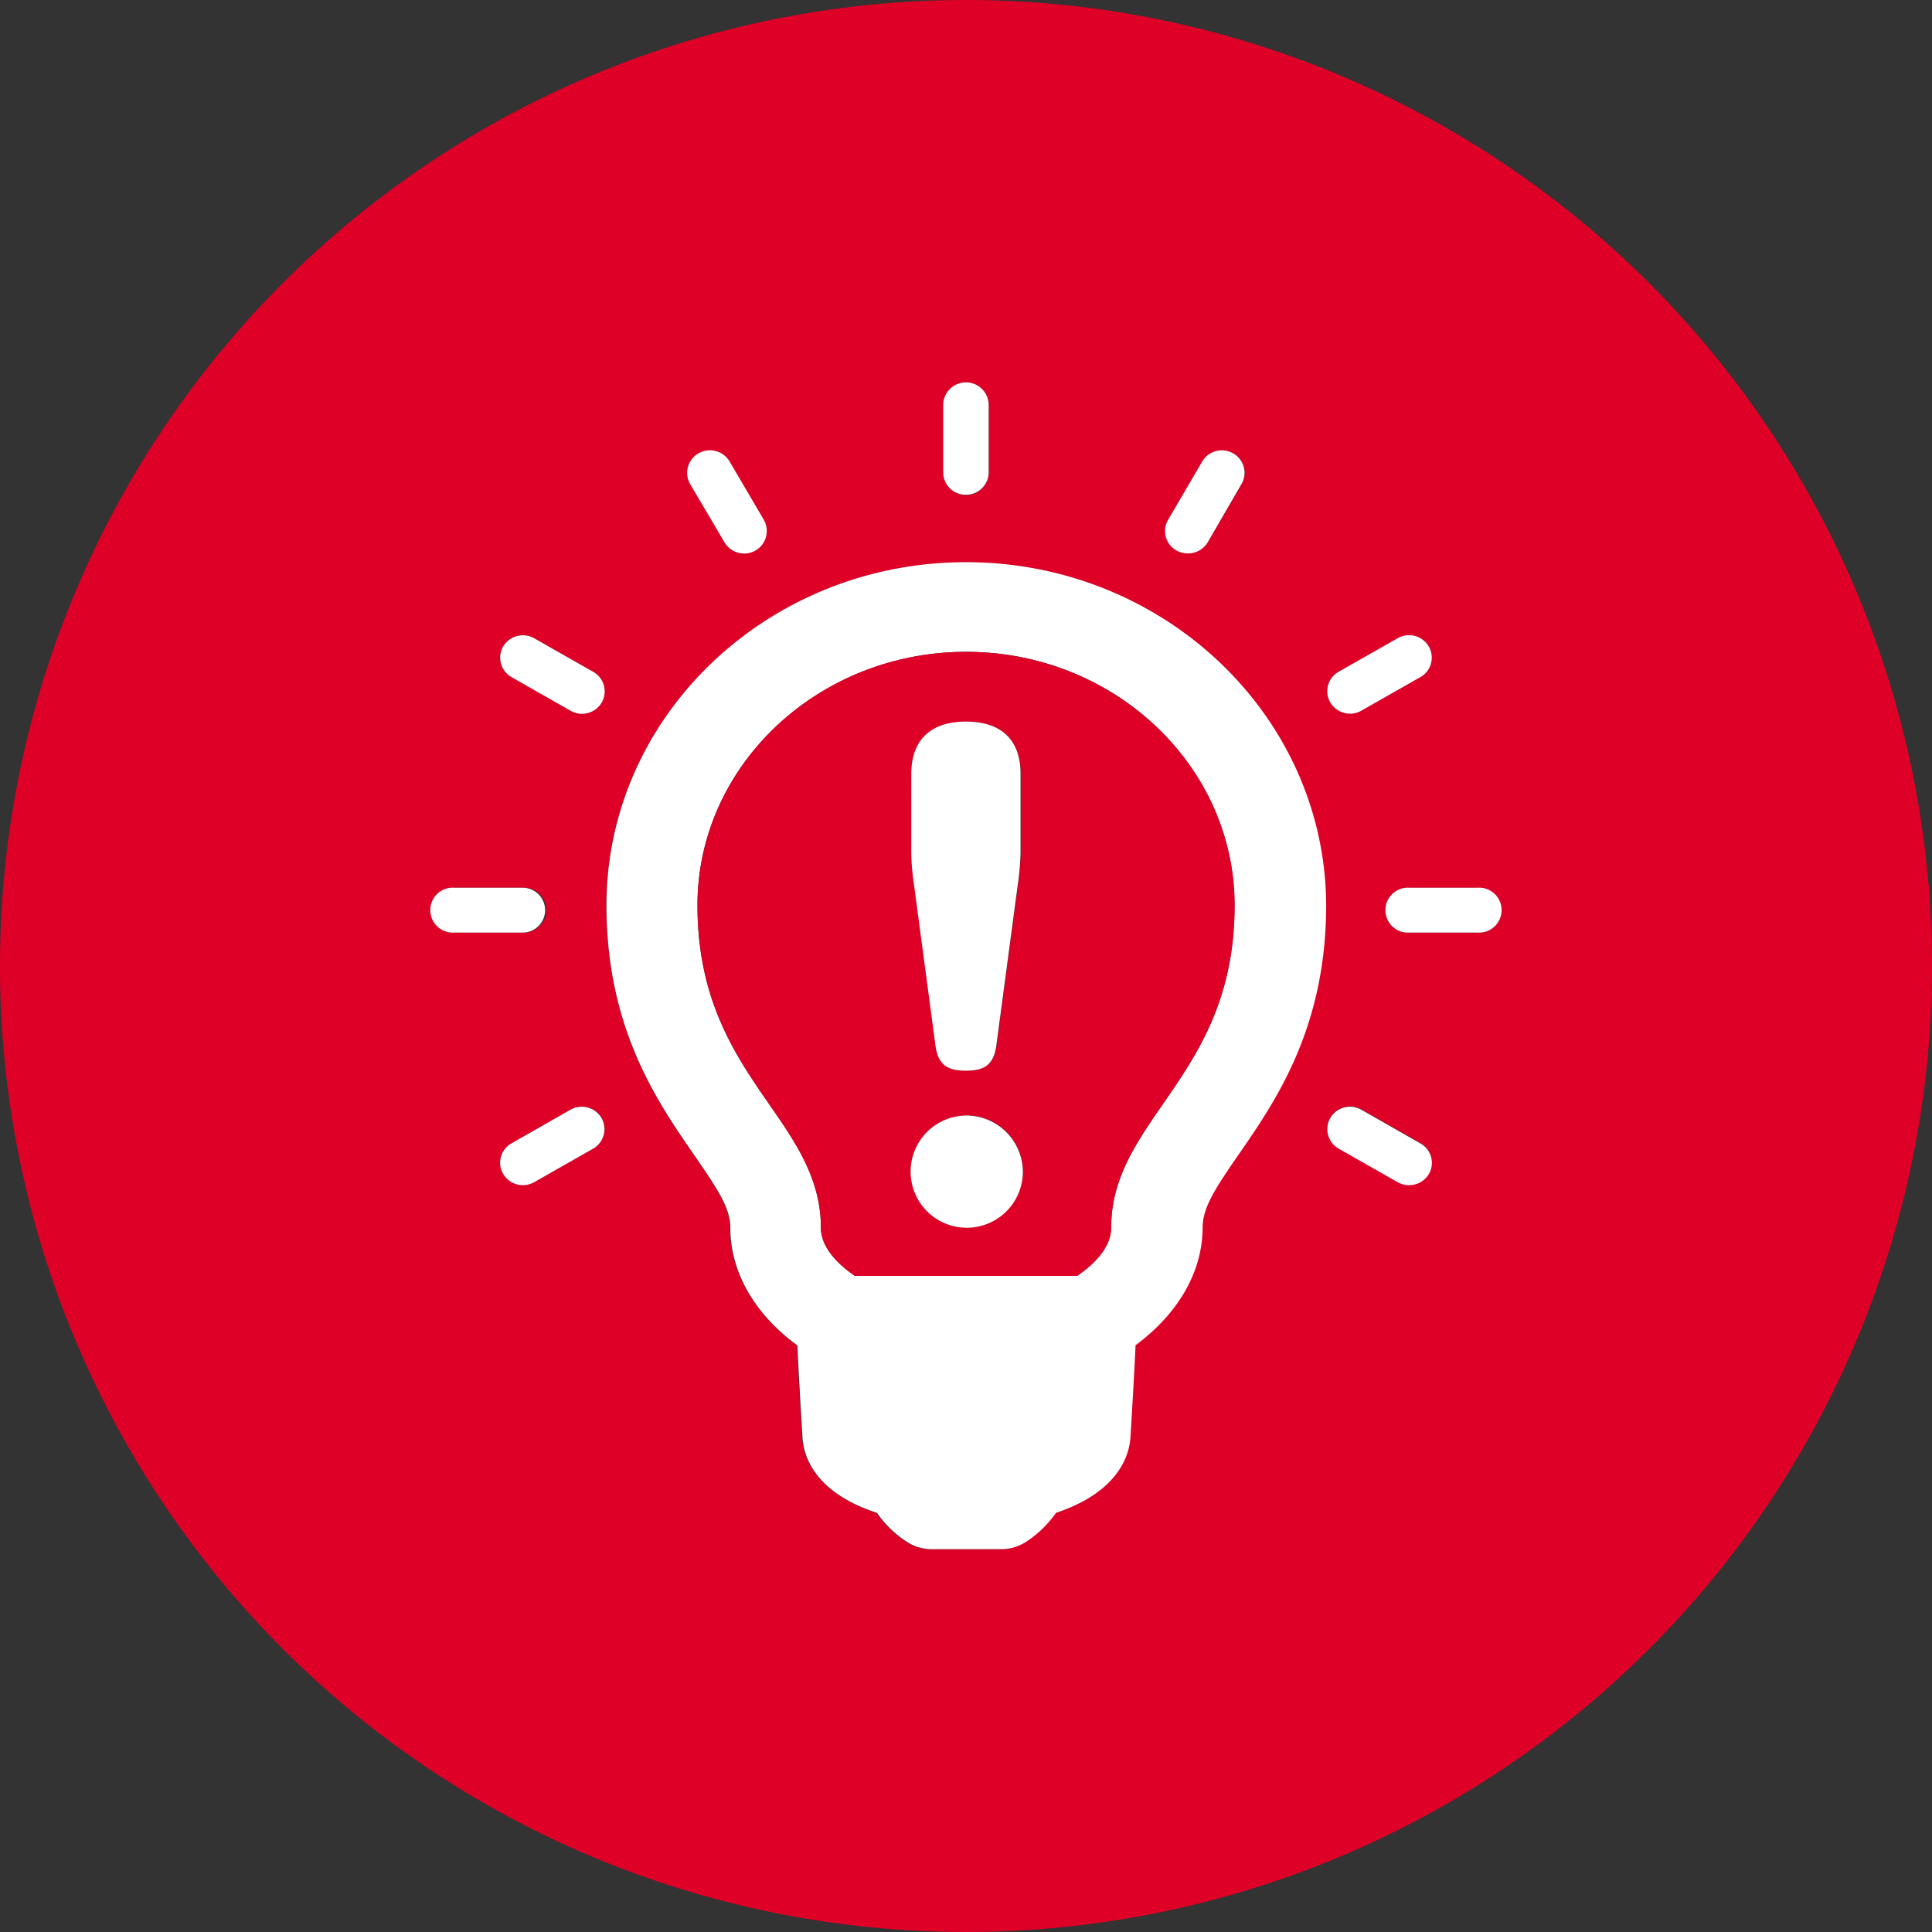 <svg id="icon-marke" xmlns="http://www.w3.org/2000/svg" viewBox="0 0 181.42 181.42"><rect x="0" y="0" width="181.42" height="181.42" fill="#333333" stroke="none"/><defs><style>.st0{fill: #de0027;}.st1{fill: #fff;}</style></defs><path class="st0" d="M92.13,1.42a90.71,90.71,0,1,0,90.71,90.71A90.71,90.71,0,0,0,92.13,1.42Zm35,63.09,5.55-3.15a2.14,2.14,0,0,1,2.92.78A2.09,2.09,0,0,1,134.8,65l-5.55,3.15a2.1,2.1,0,0,1-1.06.29,2.17,2.17,0,0,1-1.86-1.06A2.1,2.1,0,0,1,127.12,64.51Zm-16-14.27,3.2-5.47a2.13,2.13,0,0,1,2.9-.77,2.09,2.09,0,0,1,.79,2.88l-3.19,5.47a2.17,2.17,0,0,1-1.86,1,2.11,2.11,0,0,1-1.06-.29A2.08,2.08,0,0,1,111.1,50.23ZM90,39.46a2.13,2.13,0,0,1,4.27,0v6.32a2.13,2.13,0,0,1-4.27,0ZM67,44a2.14,2.14,0,0,1,2.92.77l3.21,5.47a2.12,2.12,0,0,1-1.84,3.16,2.17,2.17,0,0,1-1.86-1.06l-3.19-5.47A2.1,2.1,0,0,1,67,44ZM41.94,86.89a2.12,2.12,0,0,1,2.13-2.11h6.4a2.11,2.11,0,1,1,0,4.21h-6.4A2.12,2.12,0,0,1,41.94,86.89Zm15.18,22.39-5.54,3.15a2.16,2.16,0,0,1-1.07.28,2.13,2.13,0,0,1-1.84-1.06,2.08,2.08,0,0,1,.79-2.87L55,105.62a2.15,2.15,0,0,1,2.92.77A2.11,2.11,0,0,1,57.13,109.28Zm.78-41.89a2.15,2.15,0,0,1-1.86,1.06A2.1,2.1,0,0,1,55,68.16L49.45,65a2.1,2.1,0,0,1-.79-2.88,2.15,2.15,0,0,1,2.92-.77l5.54,3.15A2.1,2.1,0,0,1,57.91,67.39Zm59.76,42.45c-2.17,3.14-3.39,5-3.39,6.85,0,4.17-2.26,8.12-6.3,11.07-.1,2.48-.47,8.52-.47,8.52,0,1.66-.94,5.24-7,7.22a10.32,10.32,0,0,1-2.76,2.69,4.32,4.32,0,0,1-2.39.72H88.86a4.31,4.31,0,0,1-2.38-.72,10.16,10.16,0,0,1-2.76-2.69c-6-2-6.92-5.49-7-7.2h0s-.37-6-.47-8.52c-4-3-6.3-6.9-6.3-11.07,0-1.87-1.22-3.71-3.37-6.82-3.49-5.05-8.23-11.92-8.23-23.44,0-17.77,15.15-32.22,33.76-32.22s33.75,14.45,33.75,32.22C125.88,98,121.13,104.83,117.67,109.83Zm17.91,1.83a2.16,2.16,0,0,1-1.85,1,2.12,2.12,0,0,1-1.06-.28l-5.54-3.15a2.11,2.11,0,0,1-.78-2.88,2.15,2.15,0,0,1,2.92-.77l5.54,3.16A2.09,2.09,0,0,1,135.58,111.67ZM140.17,89h-6.4a2.11,2.11,0,1,1,0-4.21h6.4a2.11,2.11,0,1,1,0,4.21Z" transform="translate(-1.42 -1.42)"/><path class="st1" d="M69.45,52.34a2.17,2.17,0,0,0,1.86,1.06,2.12,2.12,0,0,0,1.84-3.16l-3.21-5.47A2.14,2.14,0,0,0,67,44a2.1,2.1,0,0,0-.77,2.88Z" transform="translate(-1.42 -1.42)"/><path class="st1" d="M57.13,64.51l-5.54-3.15a2.15,2.15,0,0,0-2.92.77A2.1,2.1,0,0,0,49.45,65L55,68.16a2.1,2.1,0,0,0,1.06.29,2.15,2.15,0,0,0,1.86-1.06A2.1,2.1,0,0,0,57.13,64.51Z" transform="translate(-1.42 -1.42)"/><path class="st1" d="M52.61,86.89a2.12,2.12,0,0,0-2.13-2.11h-6.4a2.11,2.11,0,1,0,0,4.21h6.4A2.11,2.11,0,0,0,52.61,86.89Z" transform="translate(-1.42 -1.42)"/><path class="st1" d="M55,105.62l-5.54,3.16a2.08,2.08,0,0,0-.79,2.87,2.13,2.13,0,0,0,1.84,1.06,2.16,2.16,0,0,0,1.07-.28l5.54-3.15a2.11,2.11,0,0,0,.78-2.88A2.15,2.15,0,0,0,55,105.62Z" transform="translate(-1.42 -1.42)"/><path class="st1" d="M134.8,108.79l-5.54-3.16a2.15,2.15,0,0,0-2.92.77,2.11,2.11,0,0,0,.78,2.88l5.54,3.15a2.12,2.12,0,0,0,1.06.28,2.16,2.16,0,0,0,1.85-1A2.09,2.09,0,0,0,134.8,108.79Z" transform="translate(-1.42 -1.42)"/><path class="st1" d="M140.17,84.78h-6.4a2.11,2.11,0,1,0,0,4.21h6.4a2.11,2.11,0,1,0,0-4.21Z" transform="translate(-1.42 -1.42)"/><path class="st1" d="M132.67,61.35l-5.55,3.15a2.1,2.1,0,0,0-.78,2.88,2.17,2.17,0,0,0,1.86,1.06,2.1,2.1,0,0,0,1.06-.29L134.8,65a2.09,2.09,0,0,0,.78-2.88A2.14,2.14,0,0,0,132.67,61.35Z" transform="translate(-1.42 -1.42)"/><path class="st1" d="M111.88,53.1a2.11,2.11,0,0,0,1.06.29,2.17,2.17,0,0,0,1.86-1L118,46.87a2.09,2.09,0,0,0-.79-2.88,2.13,2.13,0,0,0-2.9.77l-3.2,5.47A2.08,2.08,0,0,0,111.88,53.1Z" transform="translate(-1.42 -1.42)"/><path class="st1" d="M92.13,47.88a2.12,2.12,0,0,0,2.13-2.1V39.46a2.13,2.13,0,0,0-4.27,0v6.32A2.11,2.11,0,0,0,92.13,47.88Z" transform="translate(-1.42 -1.42)"/><path class="st1" d="M92.13,54.21c-18.61,0-33.76,14.45-33.76,32.22,0,11.53,4.74,18.39,8.23,23.44C68.75,113,70,114.82,70,116.69c0,4.17,2.26,8.11,6.3,11.07.1,2.48.47,8.52.47,8.52h0c.07,1.72,1,5.24,7,7.2a10.16,10.16,0,0,0,2.76,2.69,4.31,4.31,0,0,0,2.38.72h6.52a4.32,4.32,0,0,0,2.39-.72,10.32,10.32,0,0,0,2.76-2.69c6-2,6.93-5.55,7-7.22,0,0,.37-6,.47-8.52,4-2.95,6.3-6.9,6.3-11.07,0-1.86,1.22-3.71,3.39-6.85,3.46-5,8.21-11.87,8.21-23.41C125.88,68.66,110.73,54.21,92.13,54.21Zm18.47,50.92c-2.49,3.61-4.84,7-4.84,11.56,0,2-1.83,3.61-3.19,4.54H81.69c-1.36-.93-3.19-2.54-3.19-4.54,0-4.55-2.35-8-4.88-11.61-3.15-4.56-6.71-9.73-6.71-18.65,0-13.11,11.31-23.78,25.21-23.8s25.22,10.67,25.22,23.8C117.35,95.36,113.78,100.53,110.59,105.12Z" transform="translate(-1.42 -1.42)"/><path class="st0" d="M92.13,62.63c-13.9,0-25.21,10.69-25.21,23.8,0,8.92,3.56,14.09,6.71,18.65,2.53,3.65,4.88,7.06,4.88,11.61,0,2,1.83,3.61,3.19,4.54h20.87c1.36-.93,3.19-2.54,3.19-4.54,0-4.55,2.35-8,4.84-11.56,3.18-4.6,6.76-9.77,6.76-18.7C117.35,73.3,106,62.63,92.13,62.63ZM87,74.12c0-3.28,1.89-4.94,5.14-4.94s5.14,1.66,5.14,4.94v7.46a25.44,25.44,0,0,1-.27,3l-2,15c-.25,1.87-1.18,2.38-2.86,2.38s-2.61-.51-2.86-2.38l-2-15a23.07,23.07,0,0,1-.27-3Zm5.14,42.58a5.27,5.27,0,1,1,5.34-5.27A5.33,5.33,0,0,1,92.13,116.7Z" transform="translate(-1.42 -1.42)"/><path class="st1" d="M92.13,106.17a5.27,5.27,0,1,0,5.34,5.26A5.32,5.32,0,0,0,92.13,106.17Z" transform="translate(-1.42 -1.42)"/><path class="st1" d="M92.13,69.18c-3.25,0-5.14,1.66-5.14,4.94v7.46a23.07,23.07,0,0,0,.27,3l2,15c.25,1.87,1.17,2.38,2.86,2.38s2.61-.51,2.86-2.38l2-15a25.44,25.44,0,0,0,.27-3V74.12C97.27,70.84,95.38,69.18,92.13,69.18Z" transform="translate(-1.42 -1.42)"/></svg>